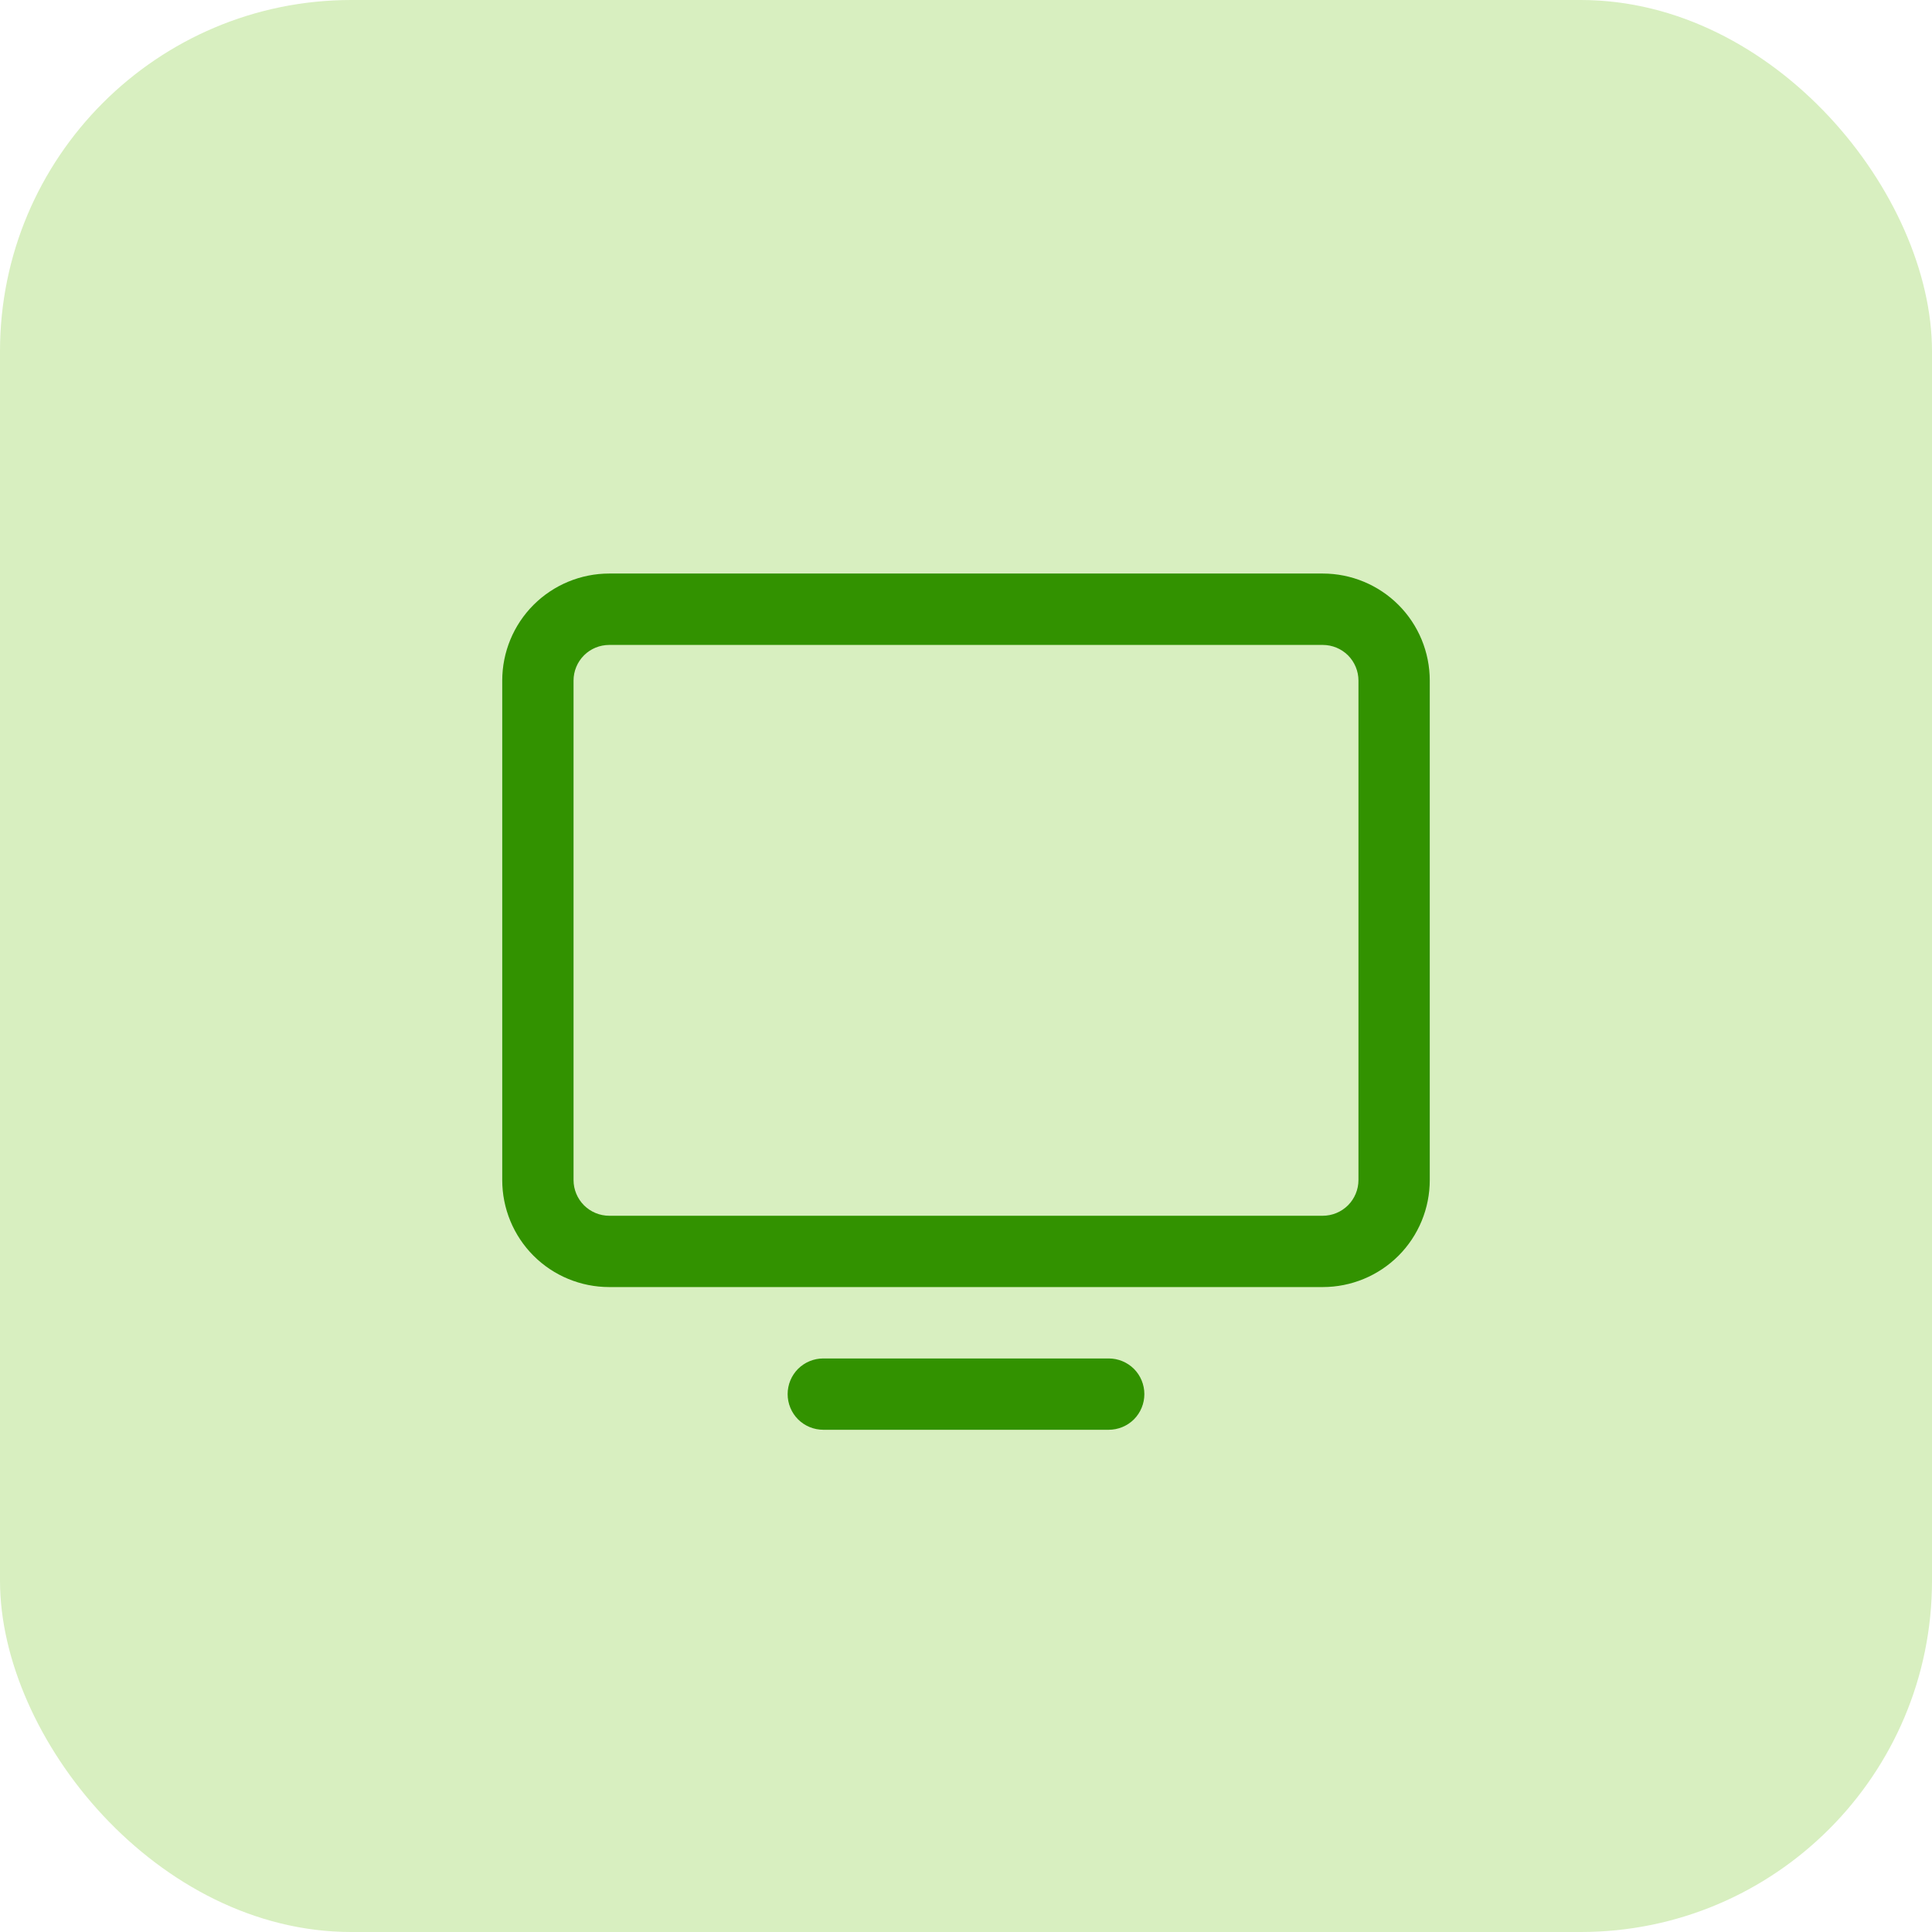 <?xml version="1.0" encoding="UTF-8"?>
<svg xmlns="http://www.w3.org/2000/svg" width="44" height="44" viewBox="0 0 44 44" fill="none">
  <rect width="44" height="44" rx="8" fill="#D8EFC0"></rect>
  <path d="M30.125 13.062H13.875C13.229 13.062 12.608 13.319 12.151 13.776C11.694 14.233 11.438 14.854 11.438 15.5V26.875C11.438 27.521 11.694 28.142 12.151 28.599C12.608 29.056 13.229 29.312 13.875 29.312H30.125C30.771 29.312 31.392 29.056 31.849 28.599C32.306 28.142 32.562 27.521 32.562 26.875V15.5C32.562 14.854 32.306 14.233 31.849 13.776C31.392 13.319 30.771 13.062 30.125 13.062ZM30.938 26.875C30.938 27.09 30.852 27.297 30.7 27.45C30.547 27.602 30.34 27.688 30.125 27.688H13.875C13.659 27.688 13.453 27.602 13.3 27.45C13.148 27.297 13.062 27.09 13.062 26.875V15.5C13.062 15.284 13.148 15.078 13.3 14.925C13.453 14.773 13.659 14.688 13.875 14.688H30.125C30.34 14.688 30.547 14.773 30.7 14.925C30.852 15.078 30.938 15.284 30.938 15.5V26.875ZM26.062 31.75C26.062 31.965 25.977 32.172 25.825 32.325C25.672 32.477 25.465 32.562 25.25 32.562H18.75C18.535 32.562 18.328 32.477 18.175 32.325C18.023 32.172 17.938 31.965 17.938 31.75C17.938 31.535 18.023 31.328 18.175 31.175C18.328 31.023 18.535 30.938 18.75 30.938H25.25C25.465 30.938 25.672 31.023 25.825 31.175C25.977 31.328 26.062 31.535 26.062 31.75Z" fill="#329200"></path>
</svg>
